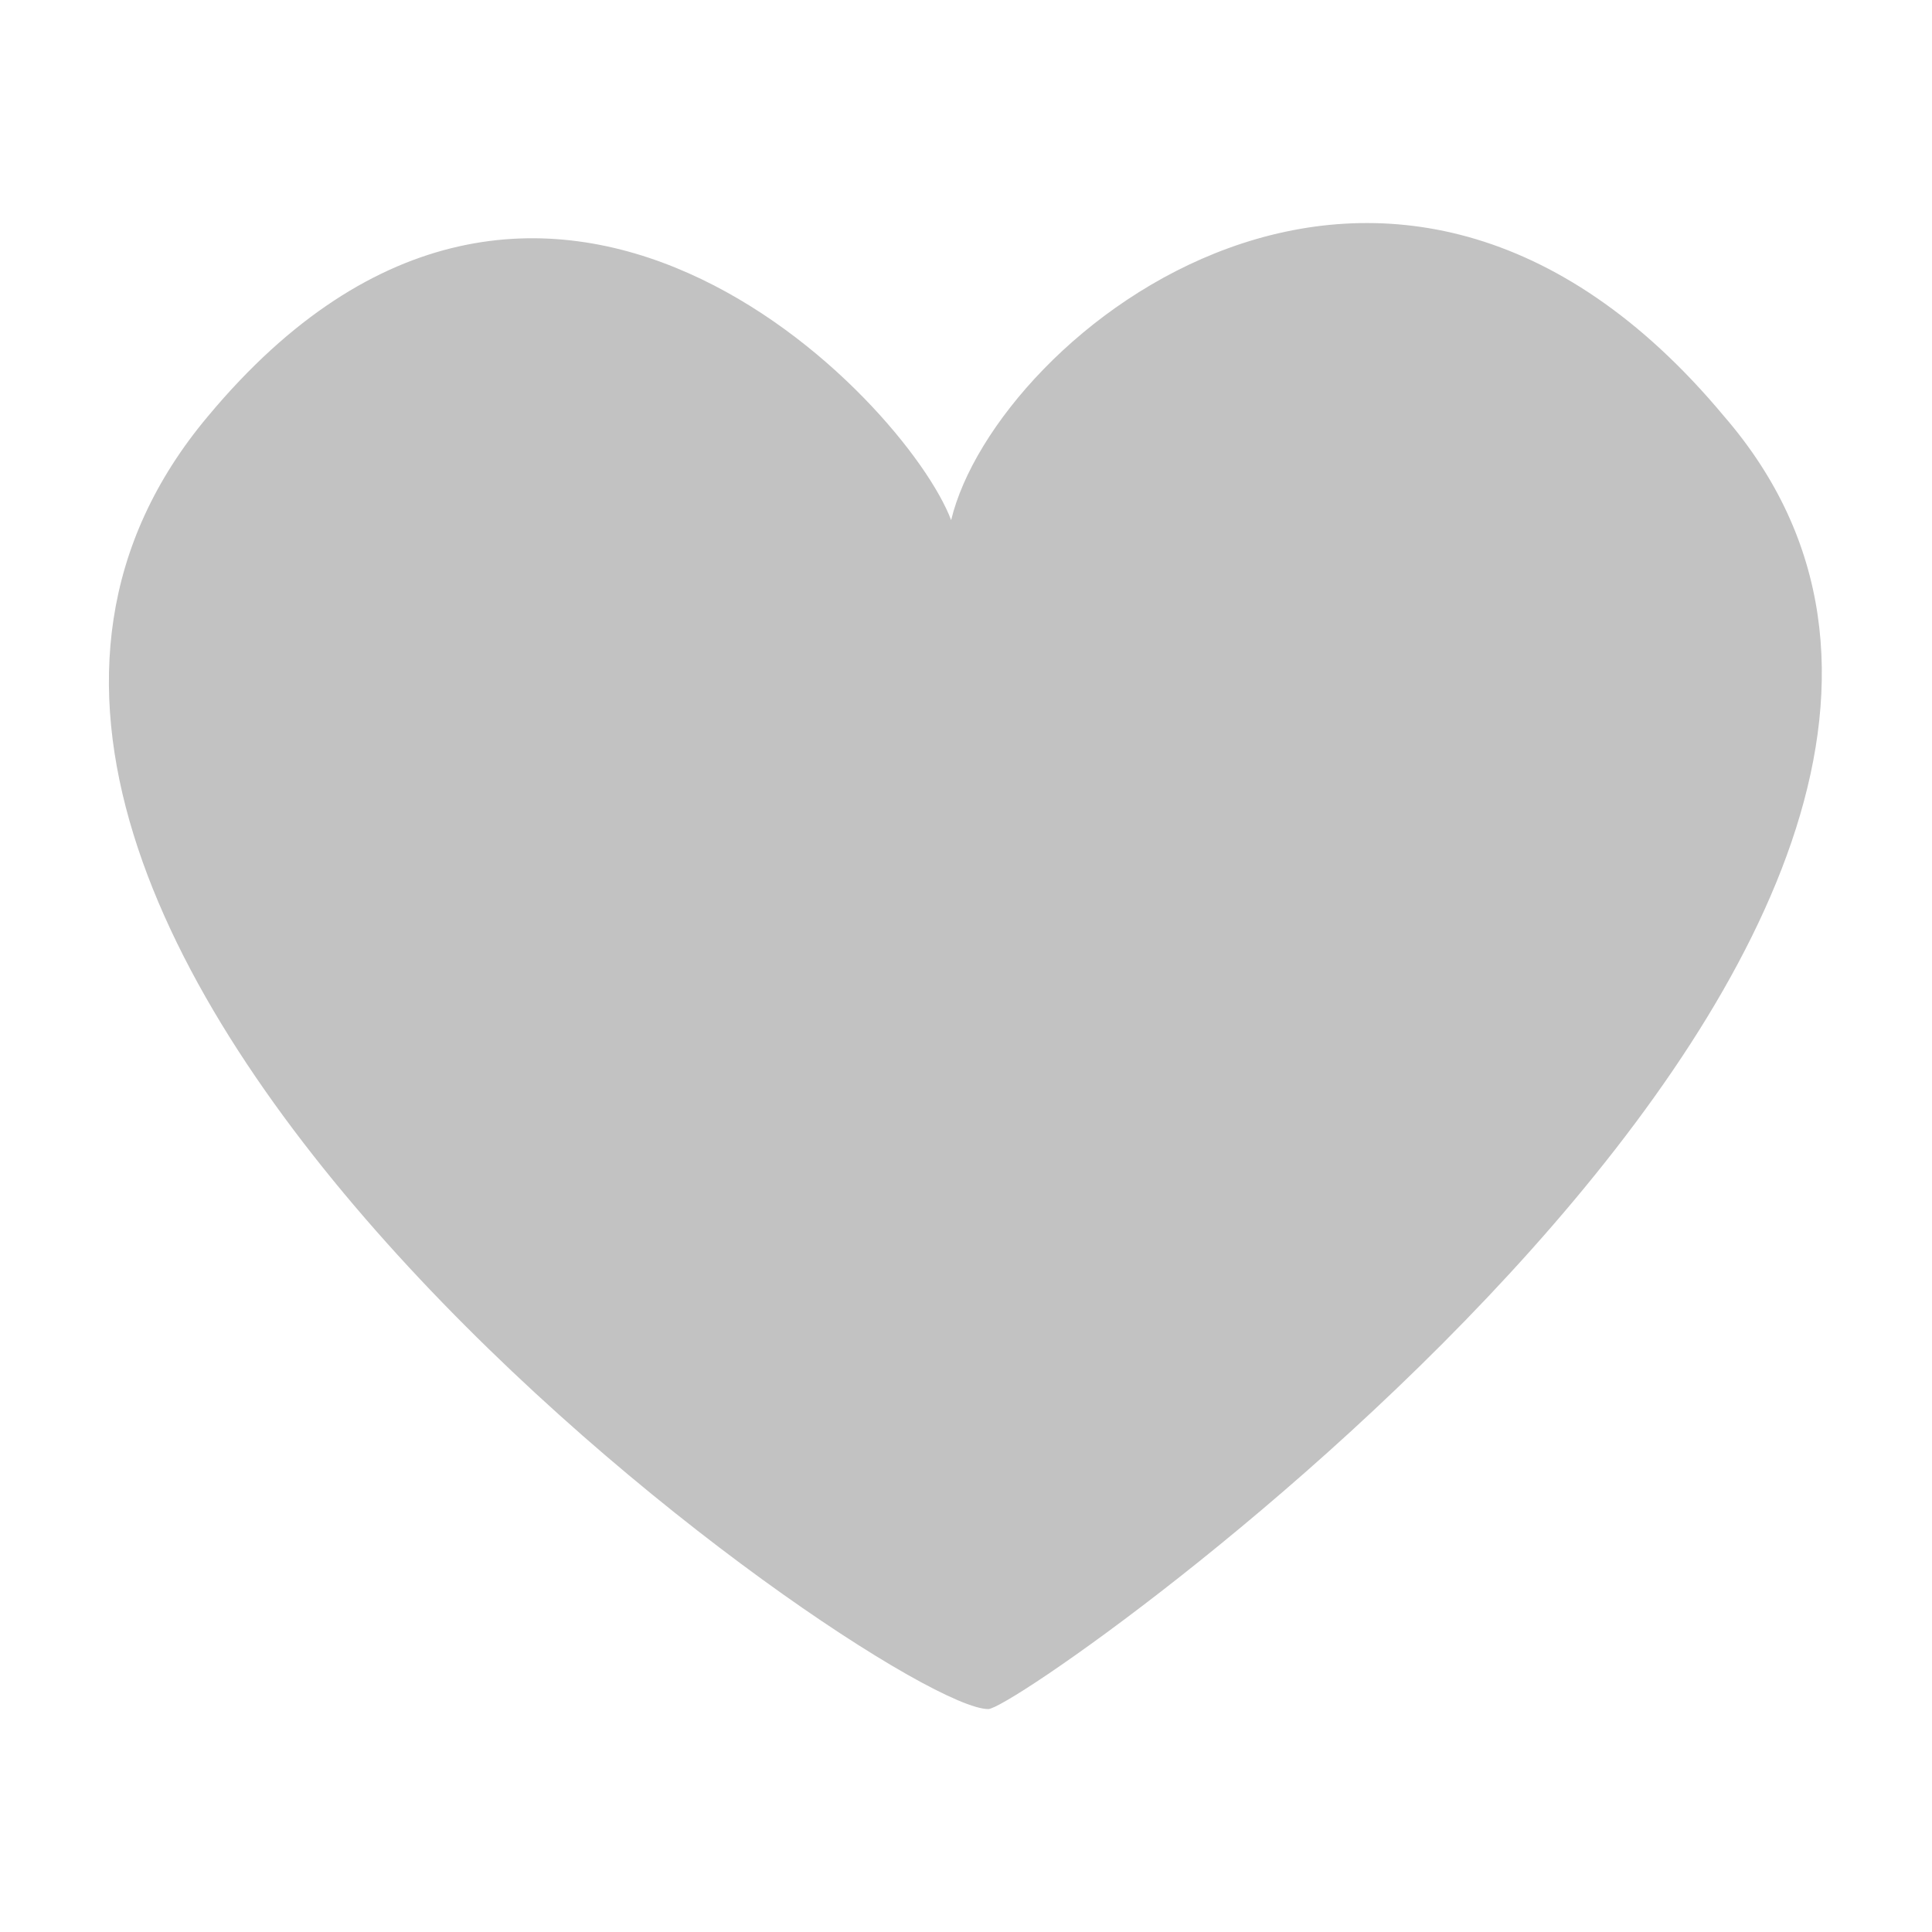 <?xml version="1.0" encoding="utf-8"?>
<!-- Generator: Adobe Illustrator 26.0.1, SVG Export Plug-In . SVG Version: 6.00 Build 0)  -->
<svg version="1.1" id="圖層_1" xmlns="http://www.w3.org/2000/svg" xmlns:xlink="http://www.w3.org/1999/xlink" x="0px" y="0px"
	 viewBox="0 0 26 26" style="enable-background:new 0 0 26 26;" xml:space="preserve">
<style type="text/css">
	.st0{fill:#C2C2C2;}
</style>
<path class="st0" d="M2.8,5.6c4.5-5.4,9.4-0.2,10,1.4c0.6-2.5,5.9-6.8,10.4-1.4C29,12.3,13.8,23,13.3,23C11.9,23-3,12.5,2.8,5.6z"/>
</svg>
